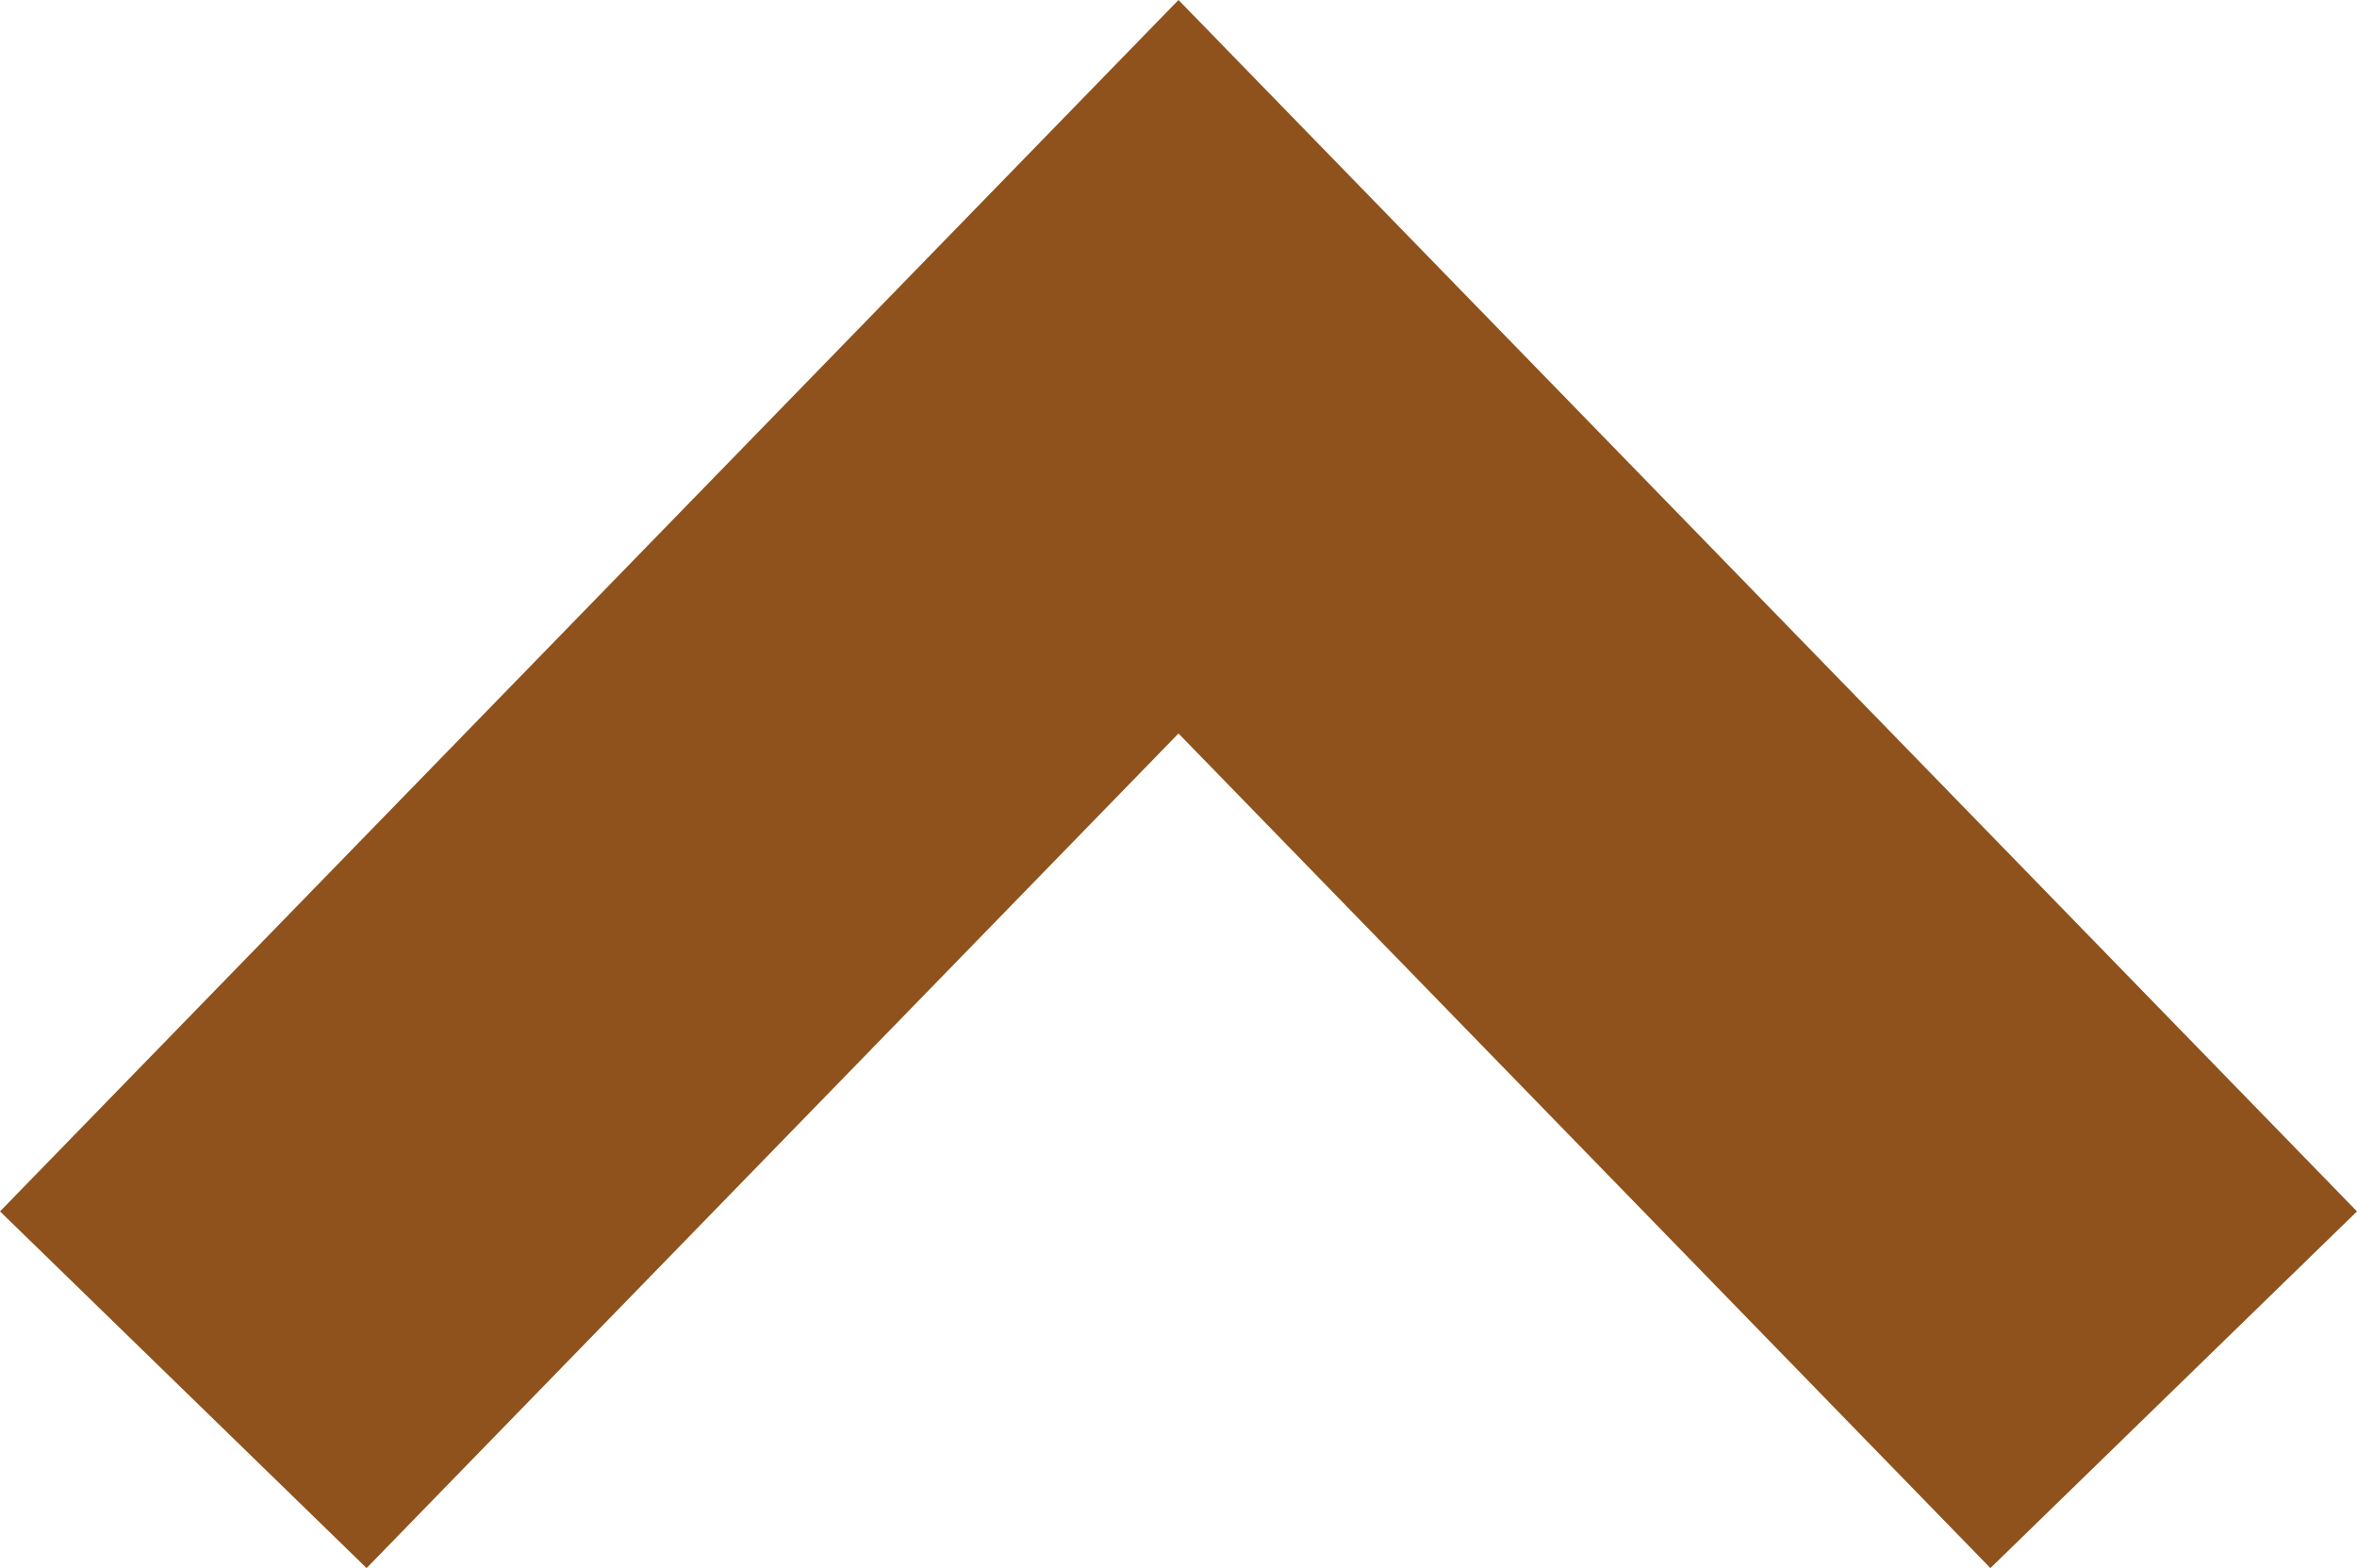 <svg role='presentation' xmlns="http://www.w3.org/2000/svg" width="23.042" height="15.328" viewBox="0 0 23.042 15.328">
  <g id="Arrow" transform="translate(21.25 13.585) rotate(180)">
    <path id="Path_519" data-name="Path 519" d="M4679.354,532.368l9.729,10,9.729-10" transform="translate(-4679.354 -532.368)" fill="none" stroke="#8f521c" stroke-width="5"/>
  </g>
</svg>
